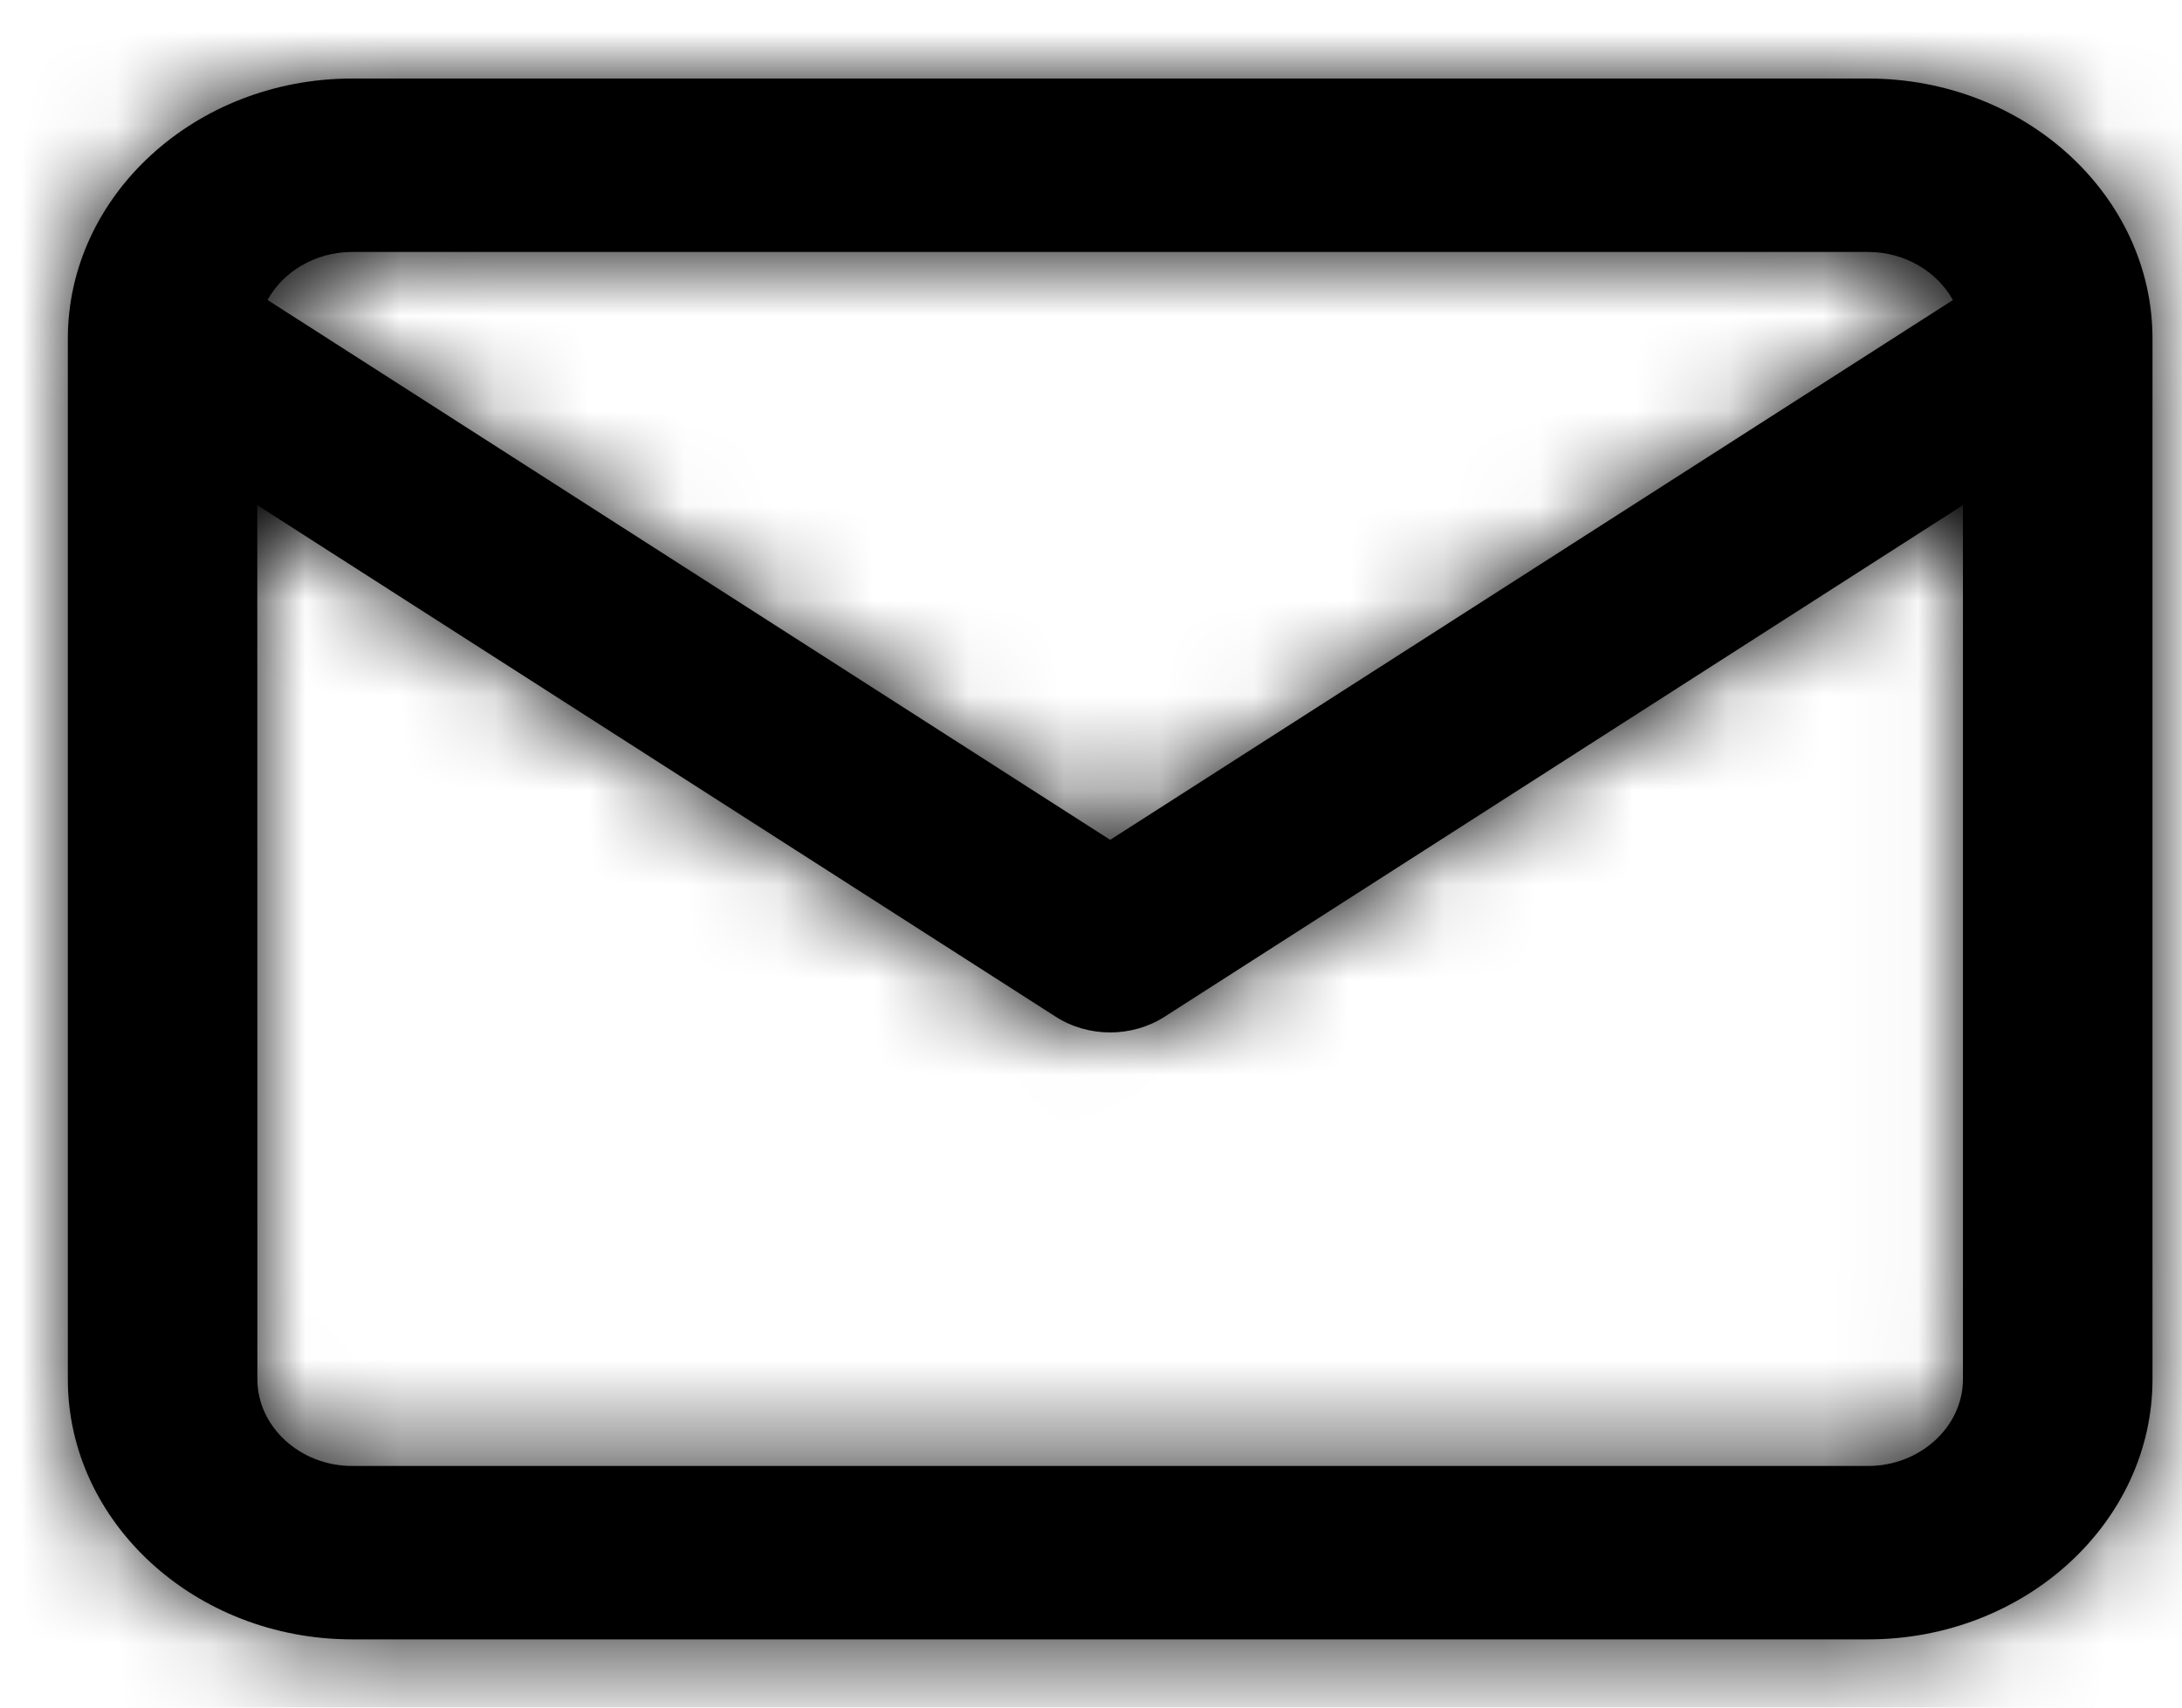 <?xml version="1.0" encoding="UTF-8"?>
<svg width="23px" height="18px" viewBox="0 0 23 18" version="1.1" xmlns="http://www.w3.org/2000/svg" xmlns:xlink="http://www.w3.org/1999/xlink">
    <title>mail</title>
    <defs>
        <path d="M18.977,0 C20.628,0 21.974,1.232 21.974,2.742 L21.974,13.711 C21.974,15.222 20.628,16.453 18.977,16.453 L2.996,16.453 C1.346,16.453 8.57590518e-05,15.222 8.57590518e-05,13.711 L8.57590518e-05,2.742 C8.57590518e-05,1.232 1.346,0 2.996,0 L18.977,0 Z M19.976,4.497 L11.56,9.89 C11.216,10.11 10.758,10.11 10.414,9.89 L10.414,9.89 L1.997,4.497 L1.998,13.711 C1.998,14.212 2.449,14.625 2.996,14.625 L18.977,14.625 C19.524,14.625 19.976,14.212 19.976,13.711 L19.976,4.497 Z M18.977,1.828 L2.996,1.828 C2.609,1.828 2.27,2.035 2.105,2.334 L10.987,8.025 L19.87,2.335 C19.705,2.036 19.365,1.828 18.977,1.828 Z" id="path-1"></path>
    </defs>
    <g id="Design-v2" stroke="none" stroke-width="1" fill="none" fill-rule="evenodd">
        <g id="mail" transform="translate(0.715, 0.828)">
            <mask id="mask-2" fill="white">
                <use xlink:href="#path-1"></use>
            </mask>
            <use id="Combined-Shape" fill="#000000" fill-rule="nonzero" xlink:href="#path-1"></use>
            <g id="COLOR/-black" mask="url(#mask-2)" fill="#000000">
                <g transform="translate(-0.999, -2.742)" id="Rectangle">
                    <rect x="0" y="0" width="23.971" height="21.938"></rect>
                </g>
            </g>
        </g>
    </g>
</svg>